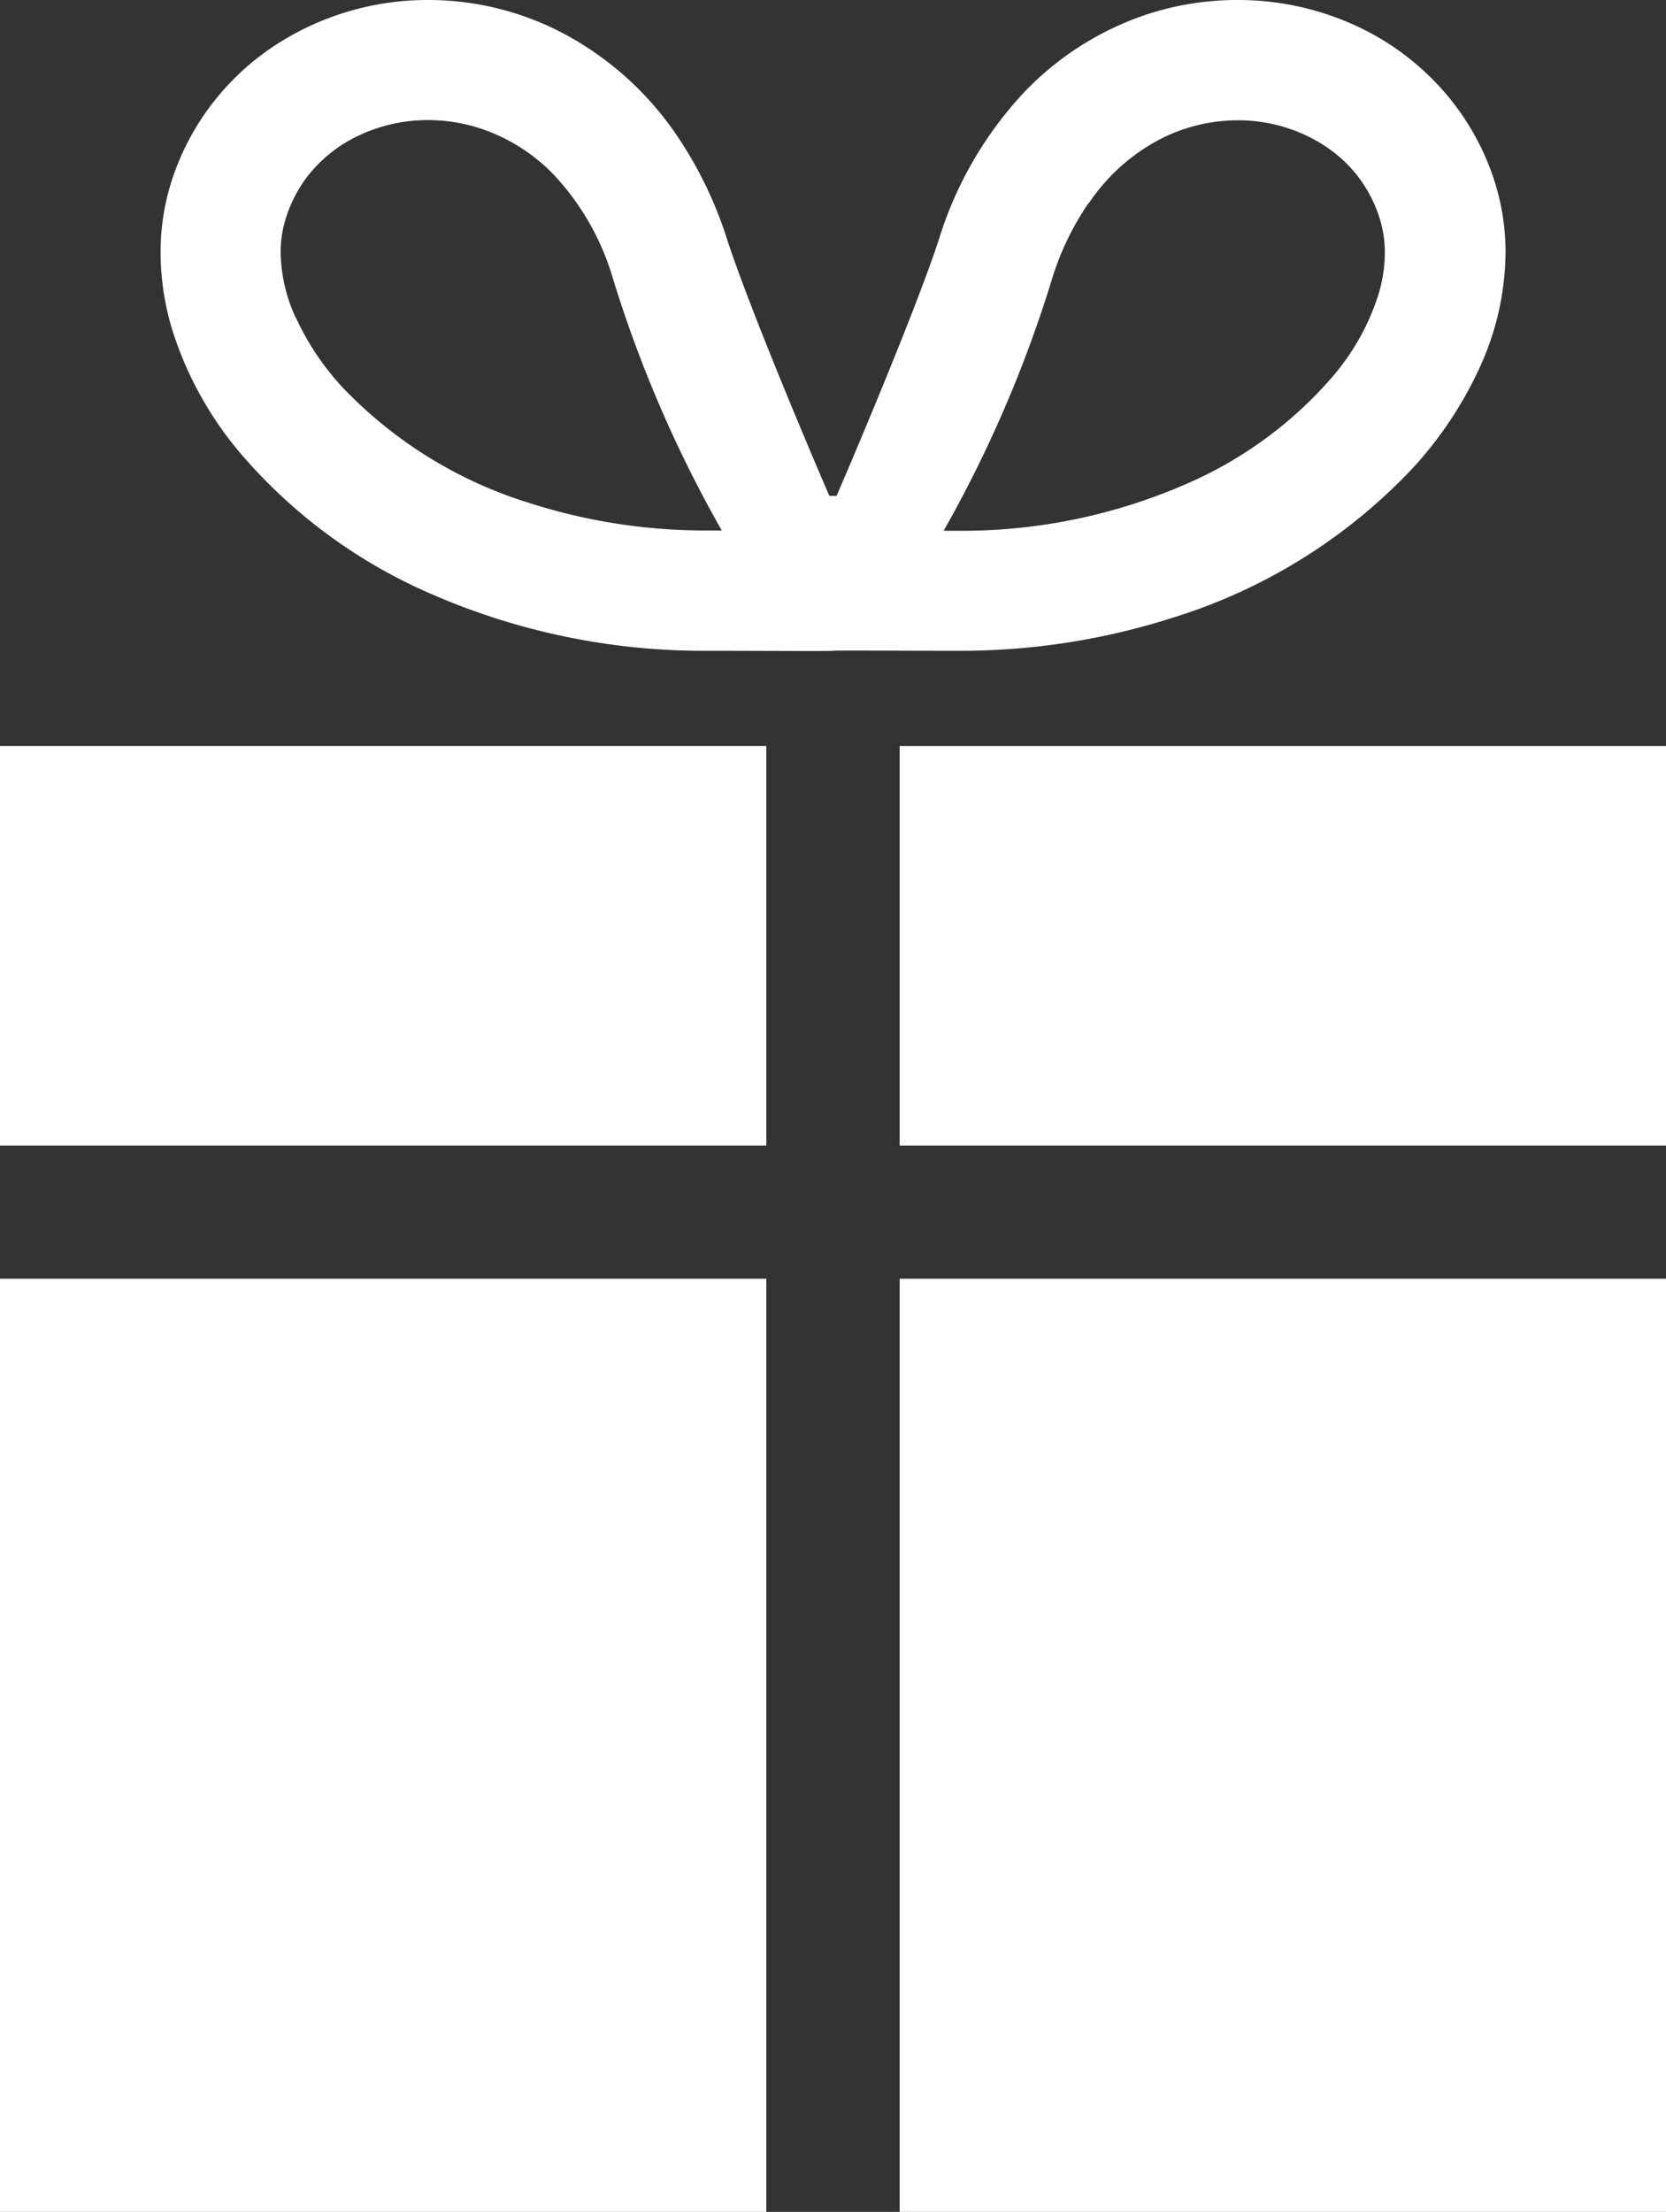 <svg id="グループ_31501" data-name="グループ 31501" xmlns="http://www.w3.org/2000/svg" xmlns:xlink="http://www.w3.org/1999/xlink" width="23.352" height="31" viewBox="0 0 23.352 31">
  <rect x="0" y="0" width="23.352" height="31" fill="#333333" stroke="none"/>
  <defs>
    <clipPath id="clip-path">
      <rect id="長方形_16614" data-name="長方形 16614" width="23.352" height="31" fill="#fff"/>
    </clipPath>
  </defs>
  <g id="グループ_31257" data-name="グループ 31257" clip-path="url(#clip-path)">
    <path id="パス_27478" data-name="パス 27478" d="M51.371,8.648a7.761,7.761,0,0,0,3.322-2.074,5.413,5.413,0,0,0,.957-1.437,3.93,3.93,0,0,0,.356-1.595,3.278,3.278,0,0,0-.179-1.076,3.576,3.576,0,0,0-.574-1.05A3.672,3.672,0,0,0,53.909.361,3.947,3.947,0,0,0,52.252,0a4.054,4.054,0,0,0-1.268.2,4.221,4.221,0,0,0-1.732,1.1,5.3,5.3,0,0,0-1.187,2.05c-.352,1.082-1.407,3.537-1.436,3.6h-.1c-.03-.06-1.084-2.515-1.436-3.6a5.6,5.6,0,0,0-.714-1.468A4.43,4.43,0,0,0,42.789.463,4.06,4.06,0,0,0,40.907,0a3.908,3.908,0,0,0-2.154.639,3.61,3.61,0,0,0-.847.777,3.566,3.566,0,0,0-.574,1.05,3.267,3.267,0,0,0-.178,1.076,3.745,3.745,0,0,0,.162,1.076,4.985,4.985,0,0,0,.954,1.731A7.344,7.344,0,0,0,40.96,8.33a9.531,9.531,0,0,0,3.87.791c.82,0,1.717.007,1.749,0s.928,0,1.749,0a9.756,9.756,0,0,0,3.043-.473m-1.206-5.8a2.732,2.732,0,0,1,.983-.889,2.391,2.391,0,0,1,1.1-.273,2.225,2.225,0,0,1,1.225.359,1.929,1.929,0,0,1,.455.416,1.9,1.9,0,0,1,.3.558,1.6,1.6,0,0,1,.086.525,2.059,2.059,0,0,1-.092.592,3.3,3.3,0,0,1-.639,1.141,5.68,5.68,0,0,1-2.076,1.516,7.845,7.845,0,0,1-3.187.646l-.19,0a17.6,17.6,0,0,0,1.528-3.559,3.938,3.938,0,0,1,.5-1.03M39.048,4.453a2.252,2.252,0,0,1-.211-.911,1.578,1.578,0,0,1,.086-.525h0a1.88,1.88,0,0,1,.3-.558,1.978,1.978,0,0,1,.729-.569,2.267,2.267,0,0,1,.951-.207,2.353,2.353,0,0,1,.741.12,2.534,2.534,0,0,1,1.042.668,3.61,3.61,0,0,1,.8,1.405A17.588,17.588,0,0,0,45.02,7.435l-.19,0a8.078,8.078,0,0,1-2.519-.389,6.1,6.1,0,0,1-2.6-1.61,3.708,3.708,0,0,1-.661-.985" transform="translate(-34.903 0)" fill="#fff"/>
    <path id="パス_27479" data-name="パス 27479" d="M208.271,172.6v5.6h10.742v-5.6Z" transform="translate(-195.661 -162.145)" fill="#fff"/>
    <path id="パス_27480" data-name="パス 27480" d="M0,176.275V178.2H10.742v-5.6H0Z" transform="translate(0 -162.145)" fill="#fff"/>
    <rect id="長方形_16612" data-name="長方形 16612" width="10.742" height="13.078" transform="translate(12.61 17.922)" fill="#fff"/>
    <rect id="長方形_16613" data-name="長方形 16613" width="10.742" height="13.078" transform="translate(0 17.922)" fill="#fff"/>
  </g>
</svg>
